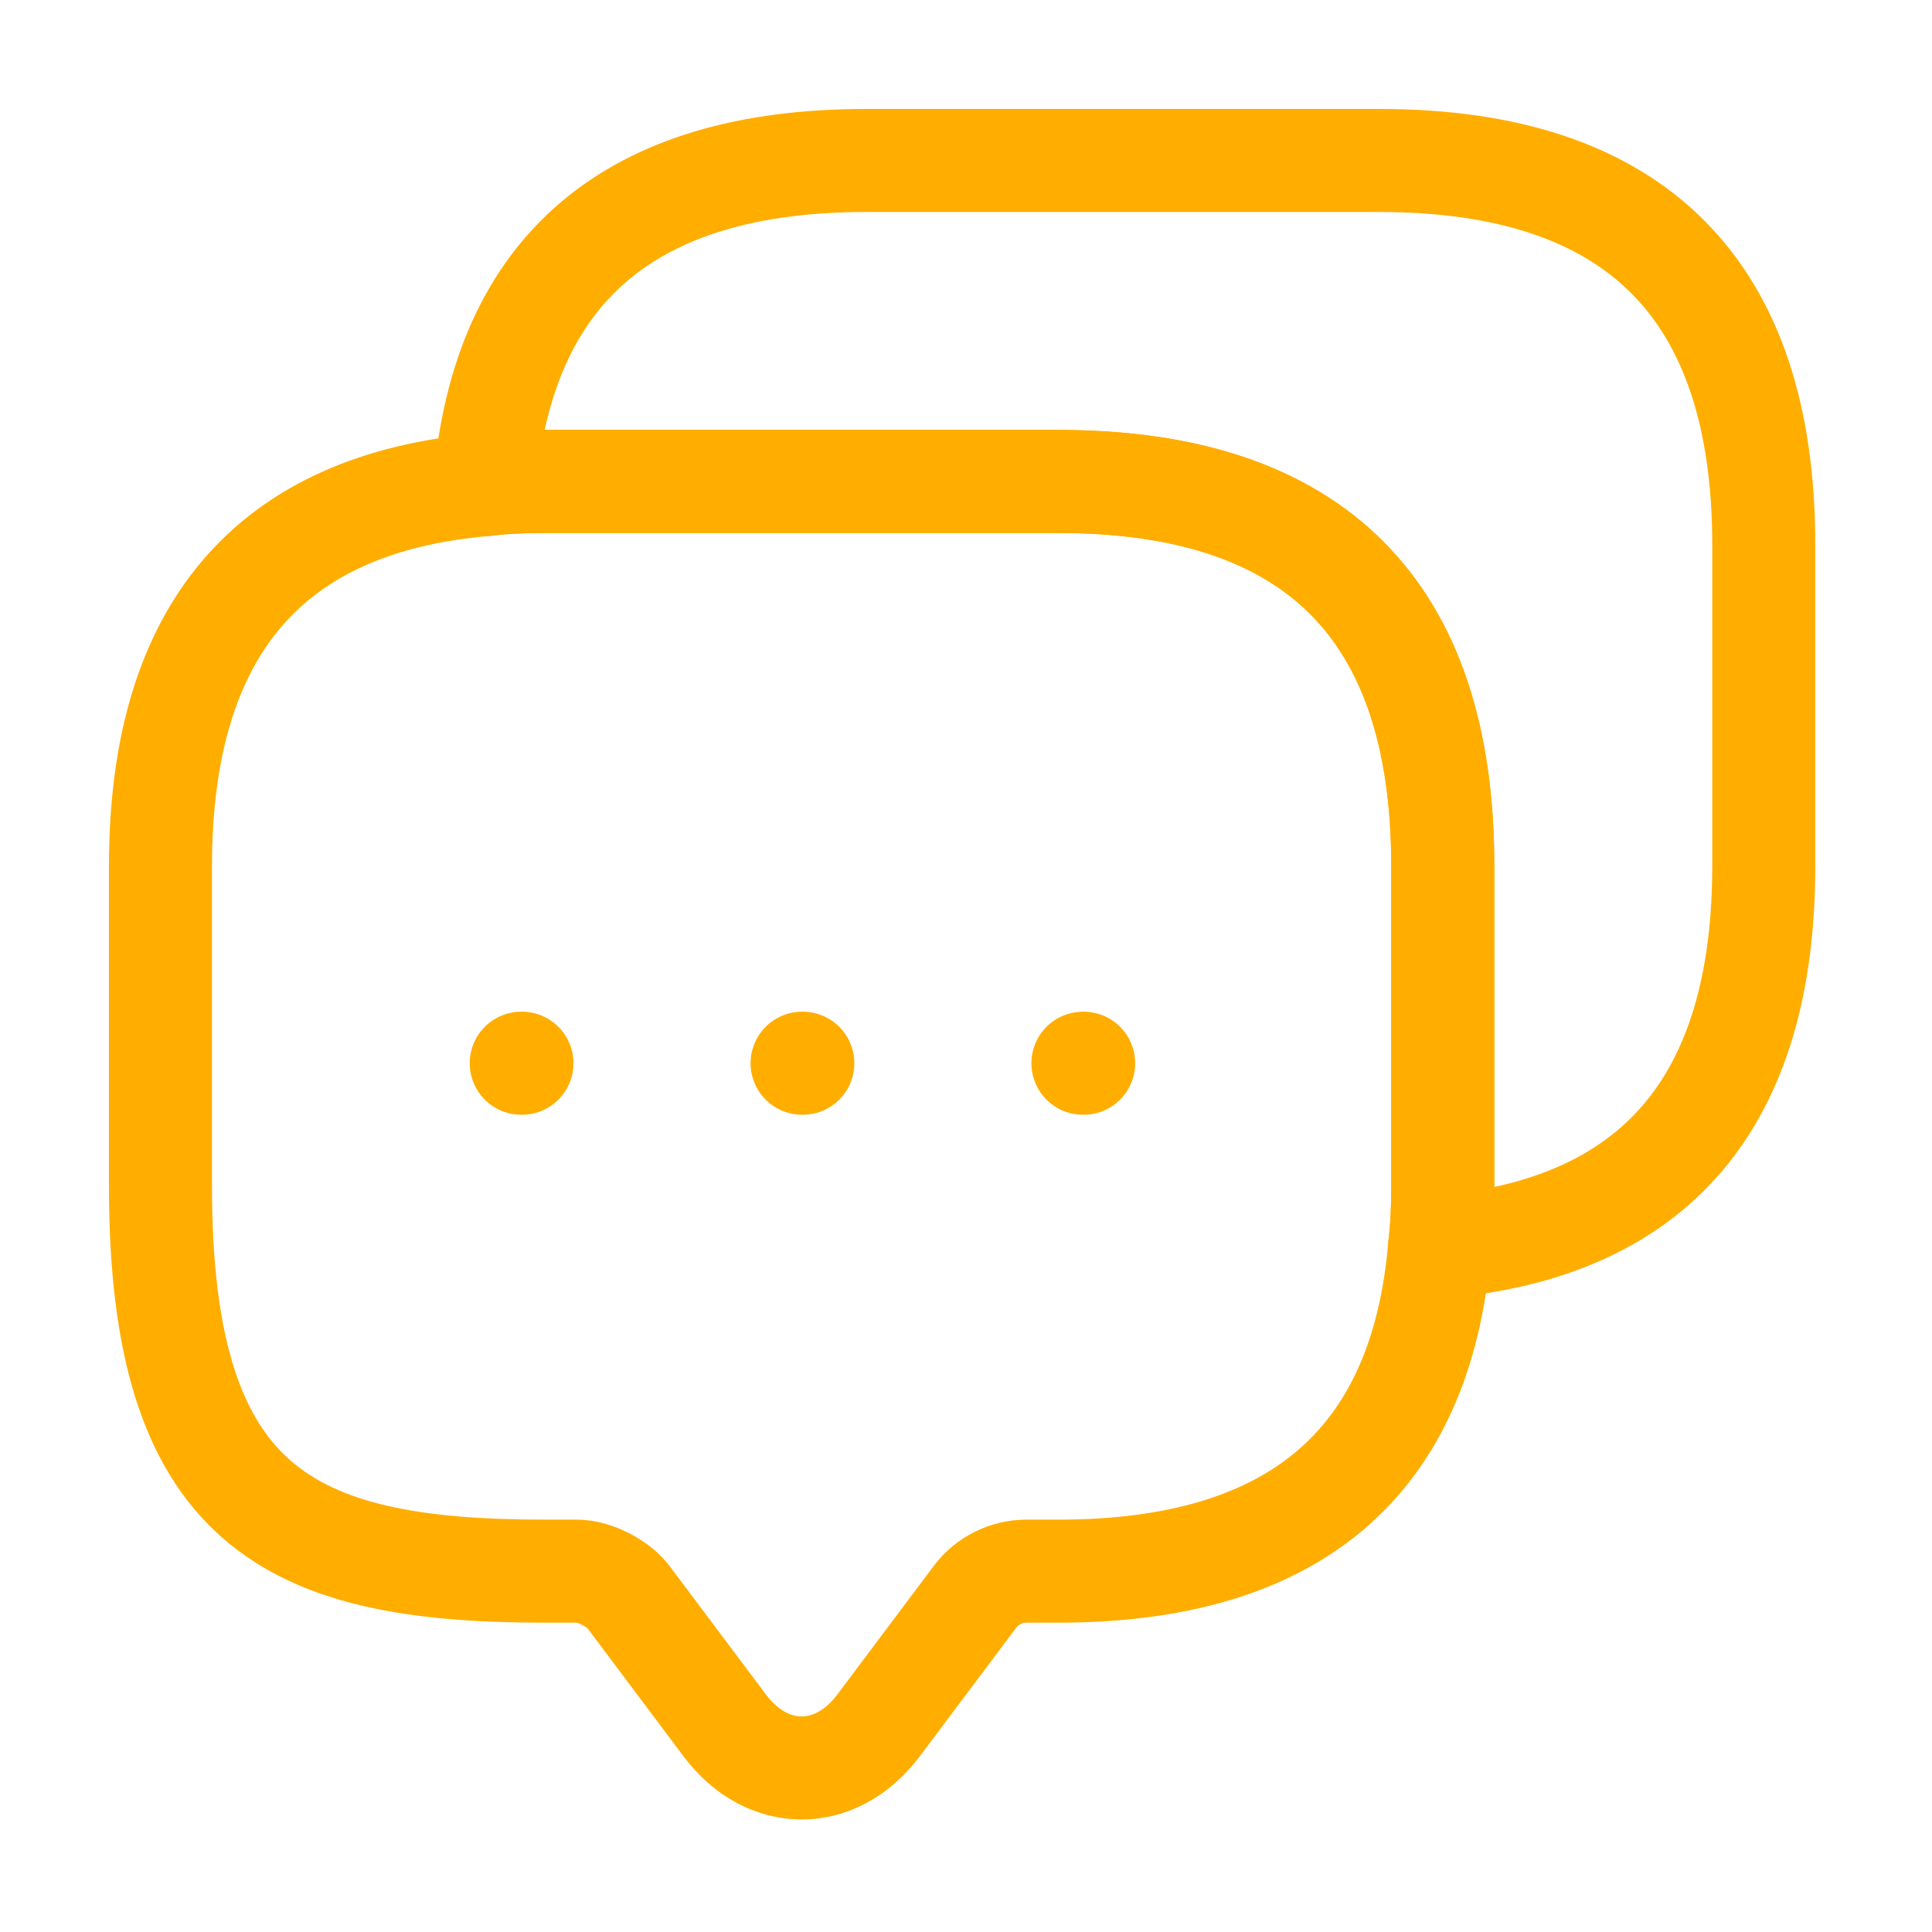 <svg xmlns="http://www.w3.org/2000/svg" width="75" height="75" viewBox="0 0 75 75" fill="none">
  <path d="M56.008 33.611V46.071C56.008 46.881 55.977 47.66 55.884 48.408C55.167 56.818 50.215 60.992 41.087 60.992H39.842C39.063 60.992 38.315 61.366 37.848 61.989L34.11 66.973C32.459 69.185 29.78 69.185 28.129 66.973L24.391 61.989C23.986 61.46 23.082 60.992 22.397 60.992H21.151C11.214 60.992 6.23 58.532 6.23 46.071V33.611C6.23 24.484 10.435 19.531 18.815 18.815C19.562 18.721 20.341 18.69 21.151 18.69H41.087C51.024 18.69 56.008 23.674 56.008 33.611Z" stroke="#FFAE00" stroke-width="4" stroke-miterlimit="10" stroke-linecap="round" stroke-linejoin="round"/>
  <path d="M68.469 21.151V33.611C68.469 42.77 64.263 47.691 55.884 48.408C55.977 47.66 56.008 46.881 56.008 46.071V33.611C56.008 23.674 51.024 18.69 41.087 18.69H21.151C20.341 18.69 19.562 18.721 18.815 18.815C19.531 10.435 24.484 6.23 33.611 6.23H53.548C63.485 6.23 68.469 11.214 68.469 21.151Z" stroke="#FFAE00" stroke-width="4" stroke-miterlimit="10" stroke-linecap="round" stroke-linejoin="round"/>
  <path d="M42.039 41.274H42.067" stroke="#FFAE00" stroke-width="4" stroke-linecap="round" stroke-linejoin="round"/>
  <path d="M31.137 41.274H31.165" stroke="#FFAE00" stroke-width="4" stroke-linecap="round" stroke-linejoin="round"/>
  <path d="M20.234 41.274H20.262" stroke="#FFAE00" stroke-width="4" stroke-linecap="round" stroke-linejoin="round"/>
</svg>